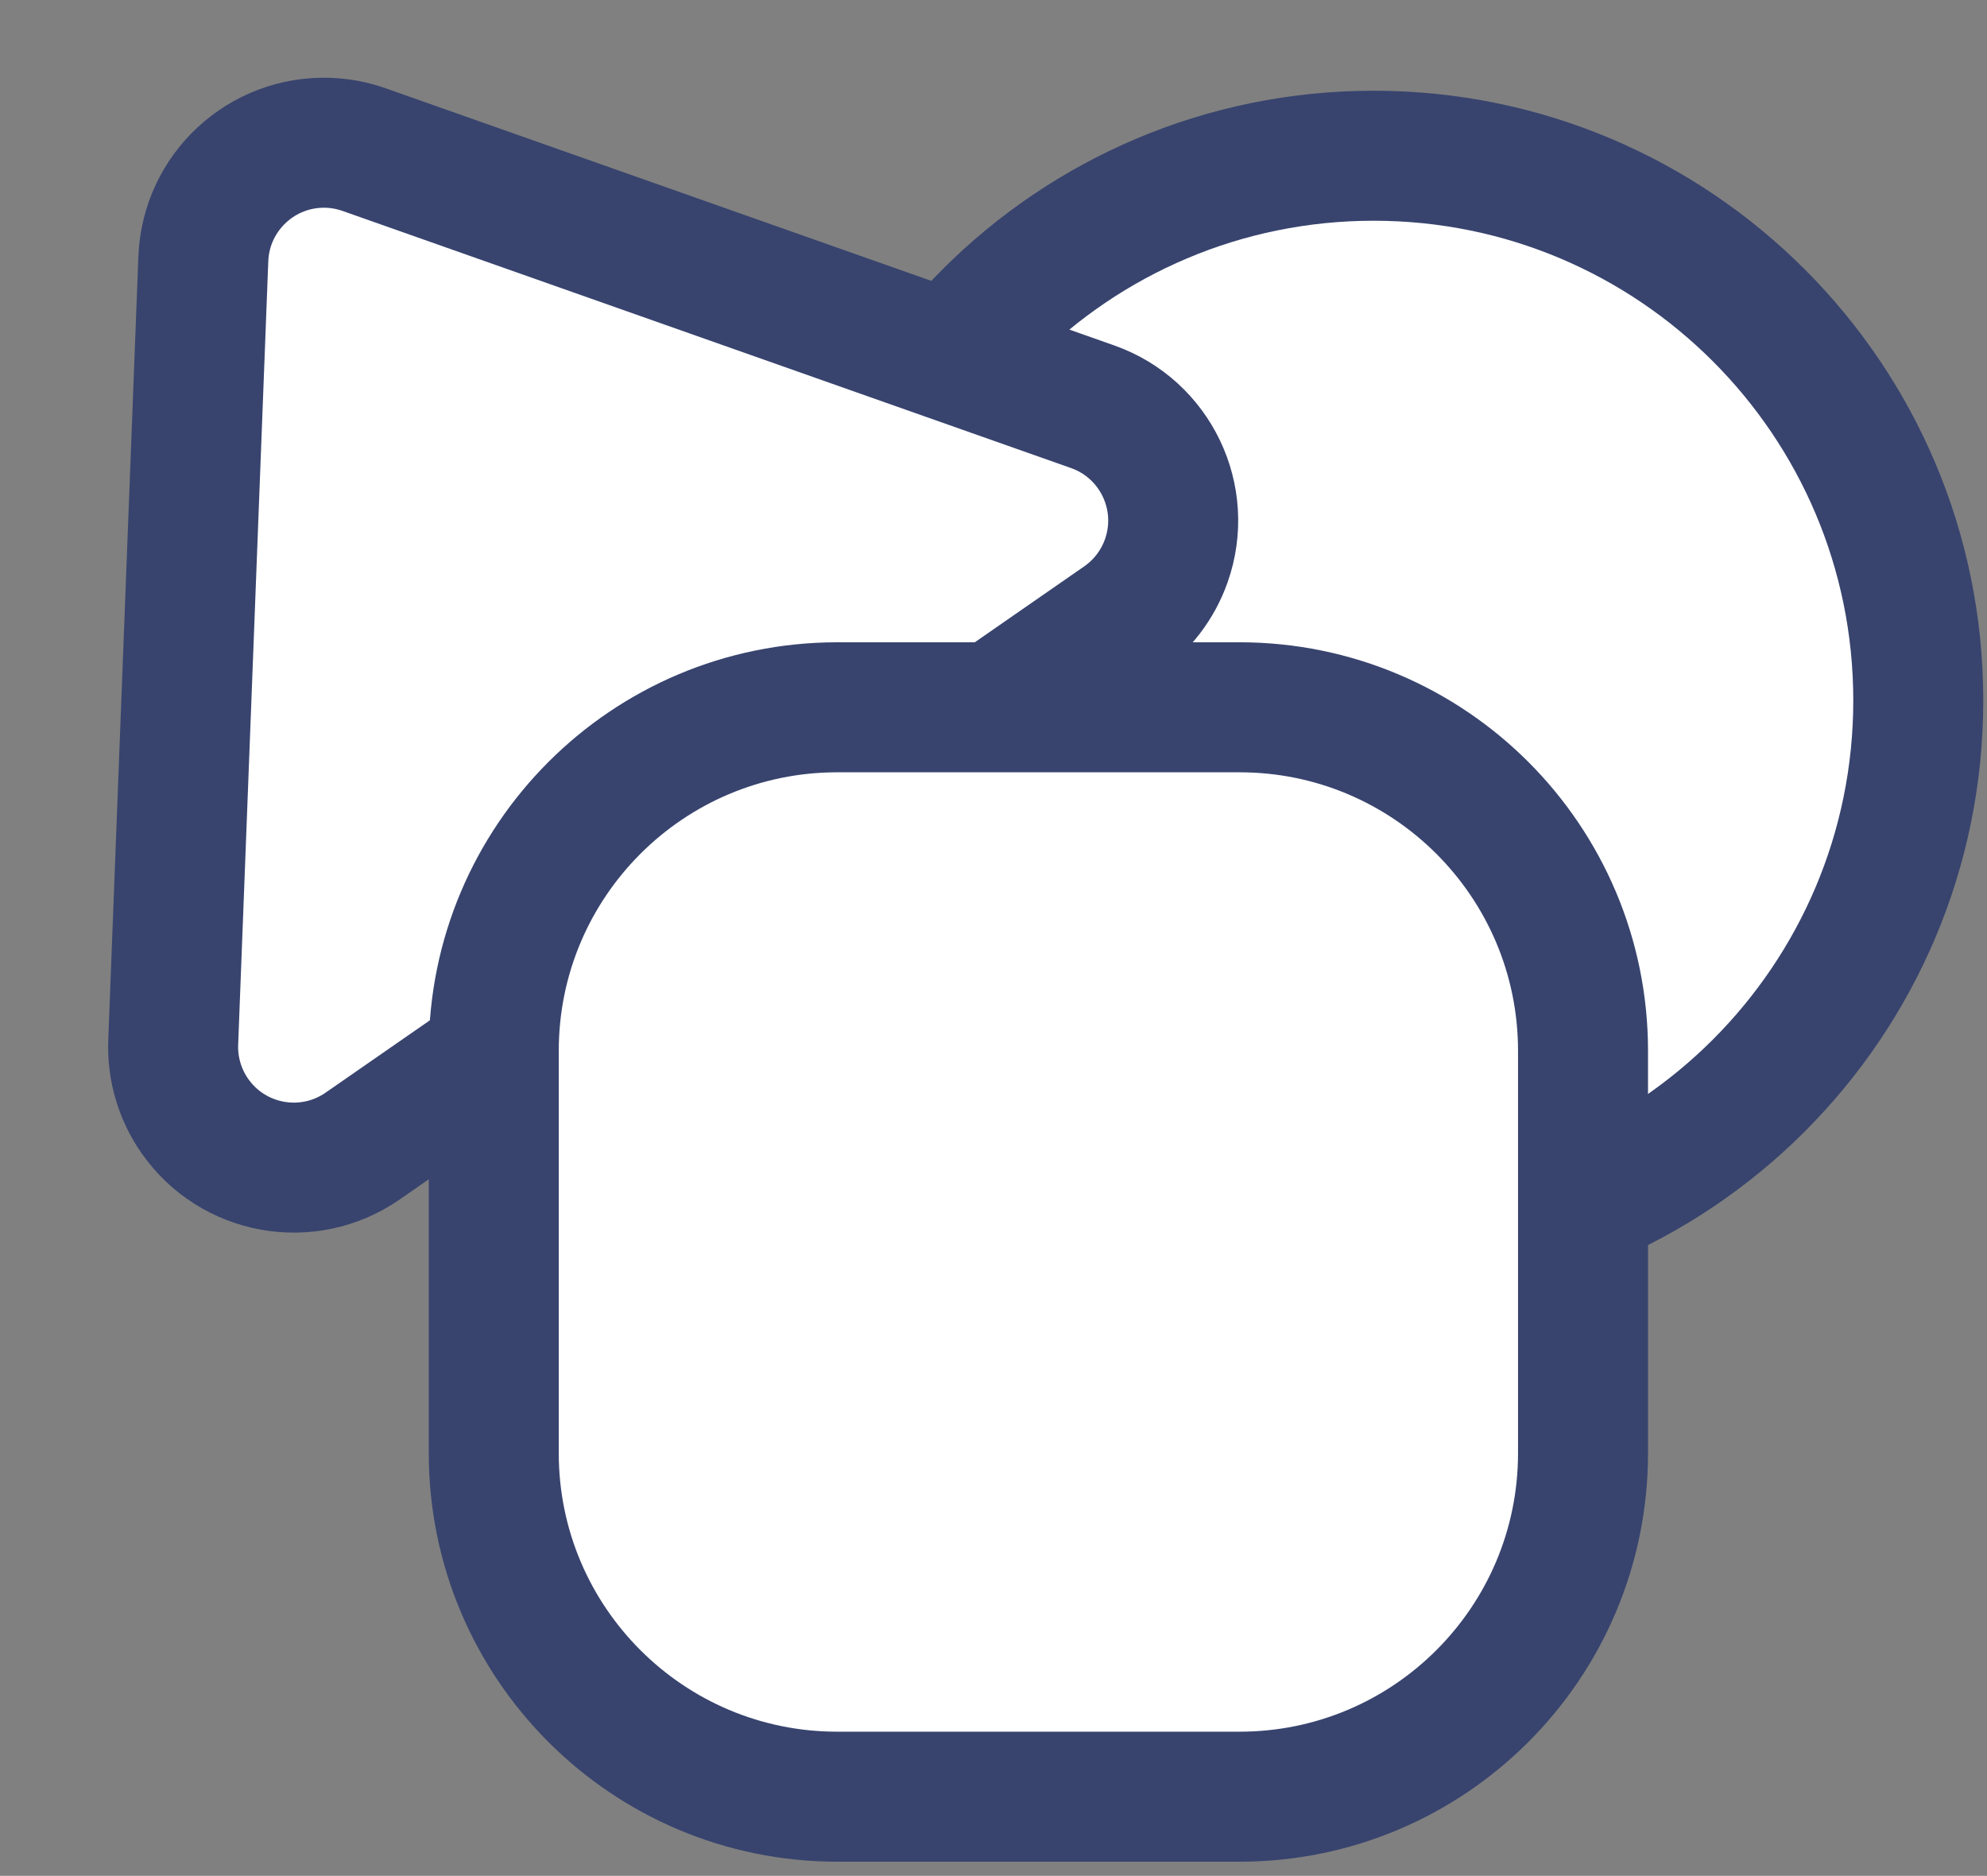 <svg xmlns="http://www.w3.org/2000/svg" width="107" height="101" viewBox="0 0 107 101"><rect x="0" y="0" width="107" height="101" fill="#808080" stroke="none"/><g fill="#FFF" fill-rule="evenodd" stroke="#38446E" stroke-width="7" transform="translate(.066 .238)"><path d="M73.905,8.147 C82.004,8.147 89.336,11.43 94.643,16.737 C99.951,22.044 103.233,29.376 103.233,37.475 C103.233,45.574 99.951,52.906 94.643,58.213 C89.336,63.521 82.004,66.803 73.905,66.803 C65.806,66.803 58.474,63.521 53.167,58.213 C47.859,52.906 44.577,45.574 44.577,37.475 C44.577,29.376 47.859,22.044 53.167,16.737 C58.474,11.43 65.806,8.147 73.905,8.147 Z"/><path d="M14.201,9.986 C14.853,9.943 15.507,9.998 16.142,10.15 L56.605,19.818 C58.351,20.235 59.762,21.32 60.633,22.738 C61.504,24.155 61.834,25.905 61.416,27.651 C61.099,28.979 60.372,30.173 59.337,31.064 L21.67,63.516 C20.31,64.688 18.604,65.197 16.945,65.074 C15.286,64.951 13.675,64.194 12.503,62.835 C11.583,61.767 11.035,60.429 10.942,59.022 L8.146,16.902 C8.027,15.111 8.646,13.442 9.741,12.19 C10.837,10.938 12.41,10.105 14.201,9.986 Z" transform="rotate(6 40.093 41.418)"/><path d="M66.68,37.844 C71.788,37.844 76.413,39.914 79.761,43.262 C83.109,46.61 85.18,51.235 85.18,56.344 L85.18,78 C85.18,83.109 83.109,87.734 79.761,91.081 C76.413,94.429 71.788,96.5 66.68,96.5 L45.023,96.5 C39.915,96.5 35.29,94.429 31.942,91.081 C28.594,87.734 26.523,83.109 26.523,78 L26.523,56.344 C26.523,51.235 28.594,46.61 31.942,43.262 C35.29,39.914 39.915,37.844 45.023,37.844 Z"/></g></svg>